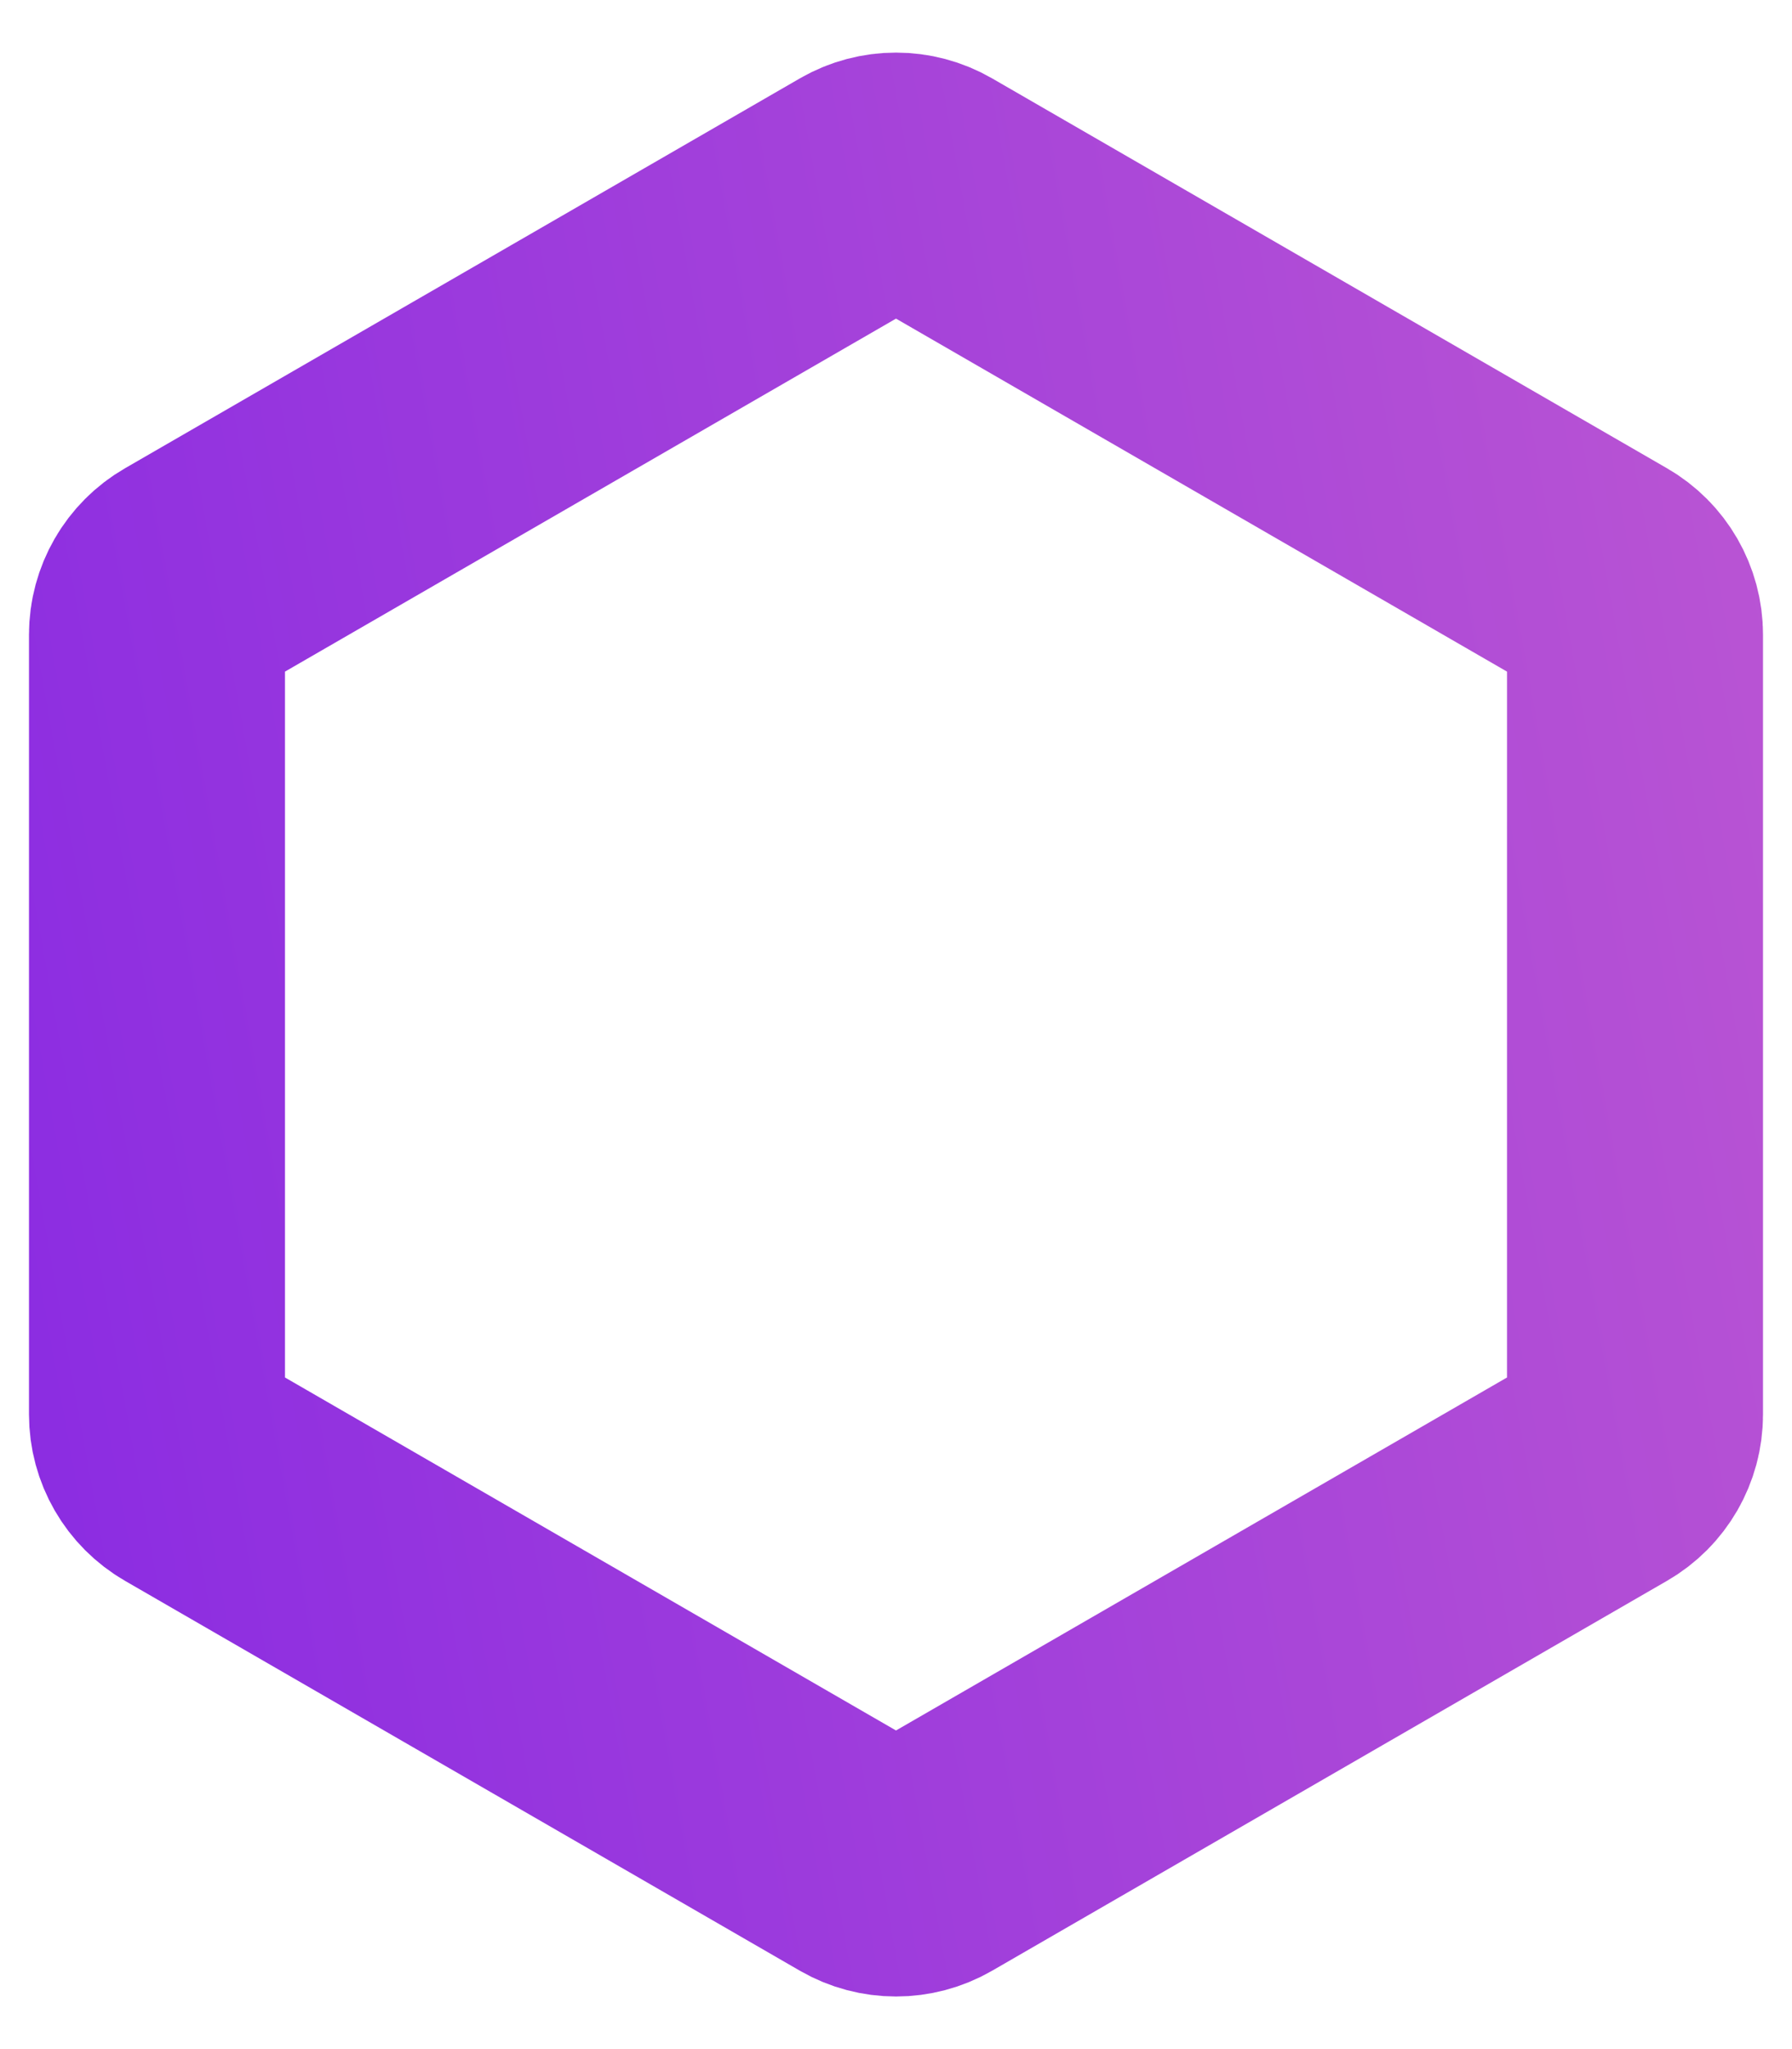 <svg width="28" height="32" viewBox="0 0 28 32" fill="none" xmlns="http://www.w3.org/2000/svg">
<path d="M13.5 2.955C13.809 2.777 14.191 2.777 14.5 2.955L25.047 9.045C25.357 9.223 25.547 9.553 25.547 9.911V22.089C25.547 22.447 25.357 22.777 25.047 22.955L14.5 29.045C14.191 29.223 13.809 29.223 13.5 29.045L2.953 22.955C2.644 22.777 2.453 22.447 2.453 22.089V9.911C2.453 9.553 2.644 9.223 2.953 9.045L13.5 2.955Z" stroke="url(#paint0_linear_13160_2314)" stroke-width="4" stroke-linecap="round" stroke-linejoin="round"/>
<defs>
<linearGradient id="paint0_linear_13160_2314" x1="0.667" y1="29.333" x2="31.152" y2="23.834" gradientUnits="userSpaceOnUse">
<stop stop-color="#8A2BE2 "/>
<stop offset="1" stop-color="#BA55D3"/>
</linearGradient>
</defs>
</svg>
